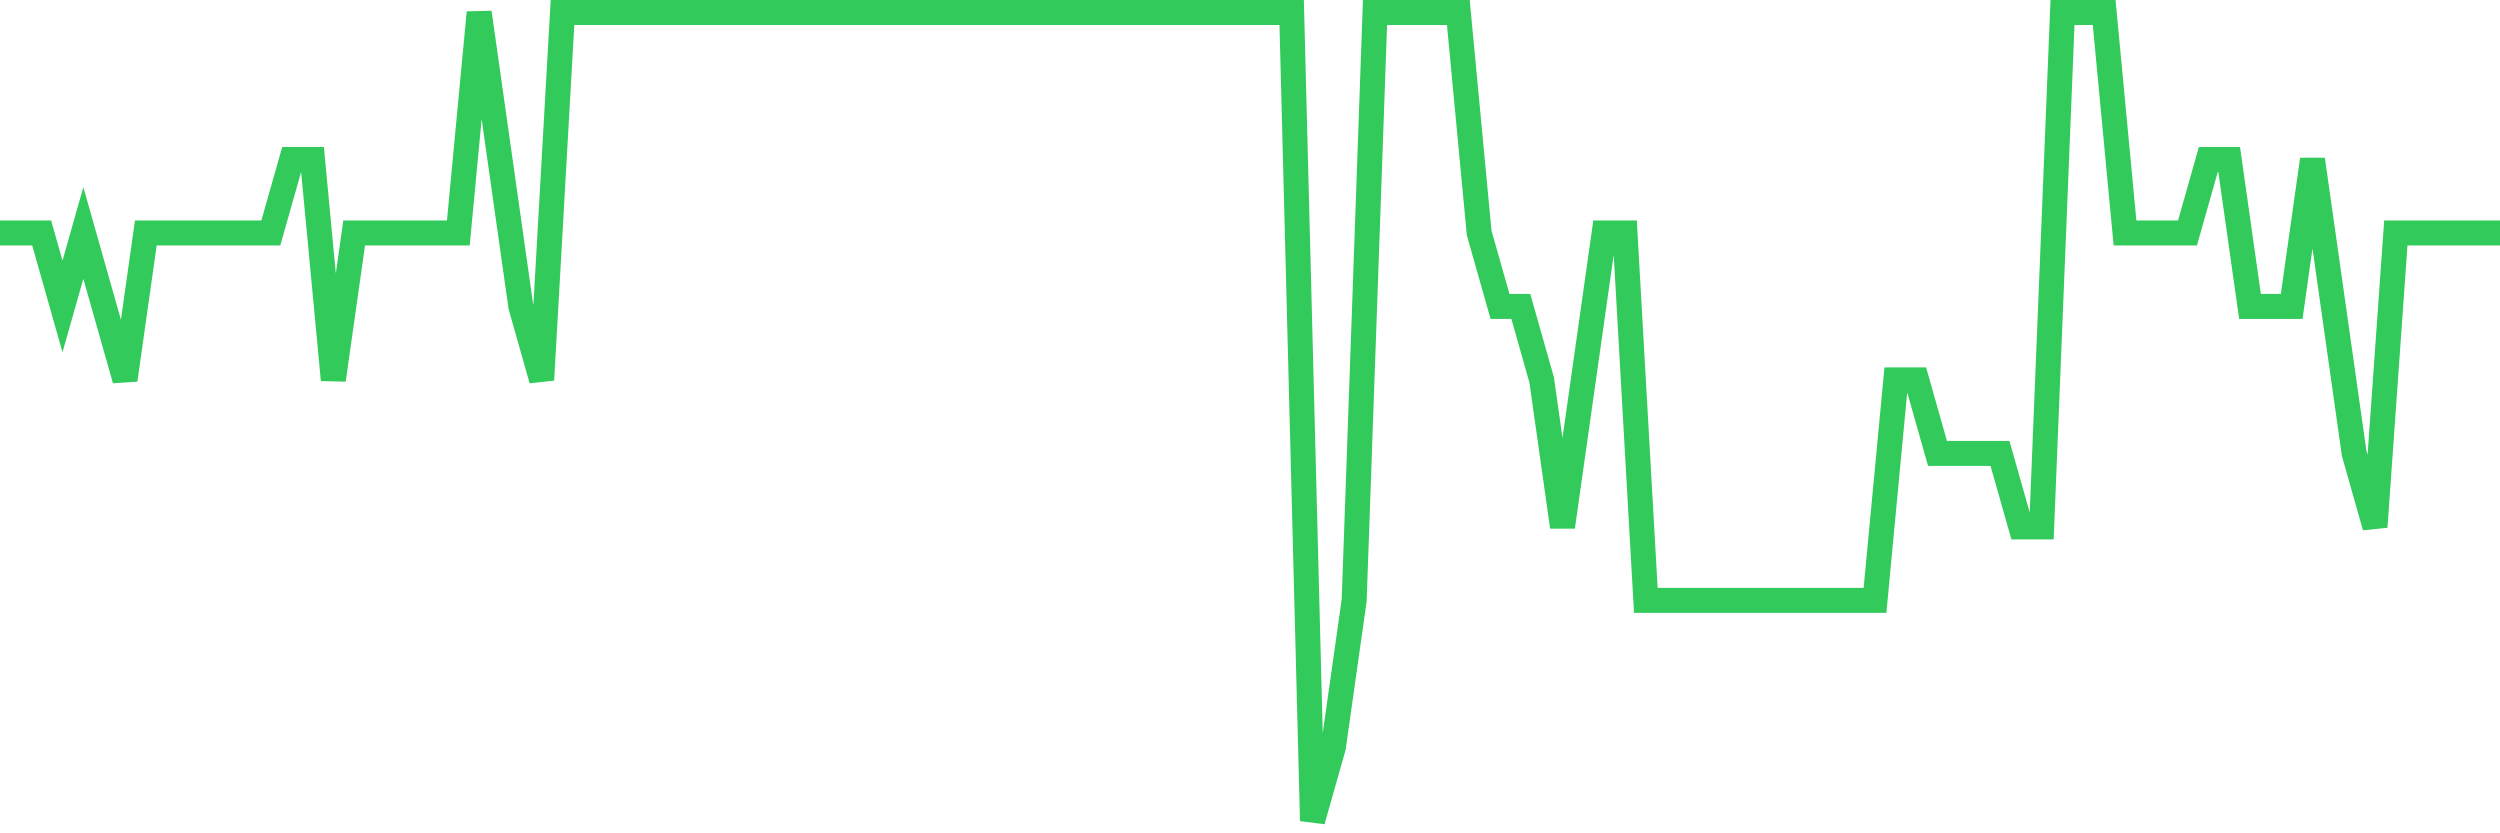 <svg
  xmlns="http://www.w3.org/2000/svg"
  xmlns:xlink="http://www.w3.org/1999/xlink"
  width="120"
  height="40"
  viewBox="0 0 120 40"
  preserveAspectRatio="none"
>
  <polyline
    points="0,11.182 1,11.182 2,11.182 3,14.709 4,11.182 5,14.709 6,18.236 7,11.182 8,11.182 9,11.182 10,11.182 11,11.182 12,11.182 13,11.182 14,7.655 15,7.655 16,18.236 17,11.182 18,11.182 19,11.182 20,11.182 21,11.182 22,11.182 23,0.6 24,7.655 25,14.709 26,18.236 27,0.6 28,0.6 29,0.6 30,0.6 31,0.6 32,0.6 33,0.6 34,0.6 35,0.6 36,0.6 37,0.6 38,0.6 39,0.6 40,0.6 41,0.6 42,0.6 43,0.6 44,0.6 45,0.6 46,0.6 47,0.6 48,0.6 49,0.6 50,0.6 51,0.6 52,0.6 53,0.6 54,0.6 55,0.6 56,0.6 57,0.6 58,0.6 59,0.6 60,0.6 61,0.6 62,0.6 63,39.4 64,35.873 65,28.818 66,0.6 67,0.6 68,0.6 69,0.6 70,0.6 71,11.182 72,14.709 73,14.709 74,18.236 75,25.291 76,18.236 77,11.182 78,11.182 79,28.818 80,28.818 81,28.818 82,28.818 83,28.818 84,28.818 85,28.818 86,28.818 87,28.818 88,28.818 89,28.818 90,28.818 91,18.236 92,18.236 93,21.764 94,21.764 95,21.764 96,21.764 97,25.291 98,25.291 99,0.6 100,0.6 101,0.6 102,11.182 103,11.182 104,11.182 105,11.182 106,7.655 107,7.655 108,14.709 109,14.709 110,14.709 111,7.655 112,14.709 113,21.764 114,25.291 115,11.182 116,11.182 117,11.182 118,11.182 119,11.182 120,11.182"
    fill="none"
    stroke="#32ca5b"
    stroke-width="1.2"
  >
  </polyline>
</svg>